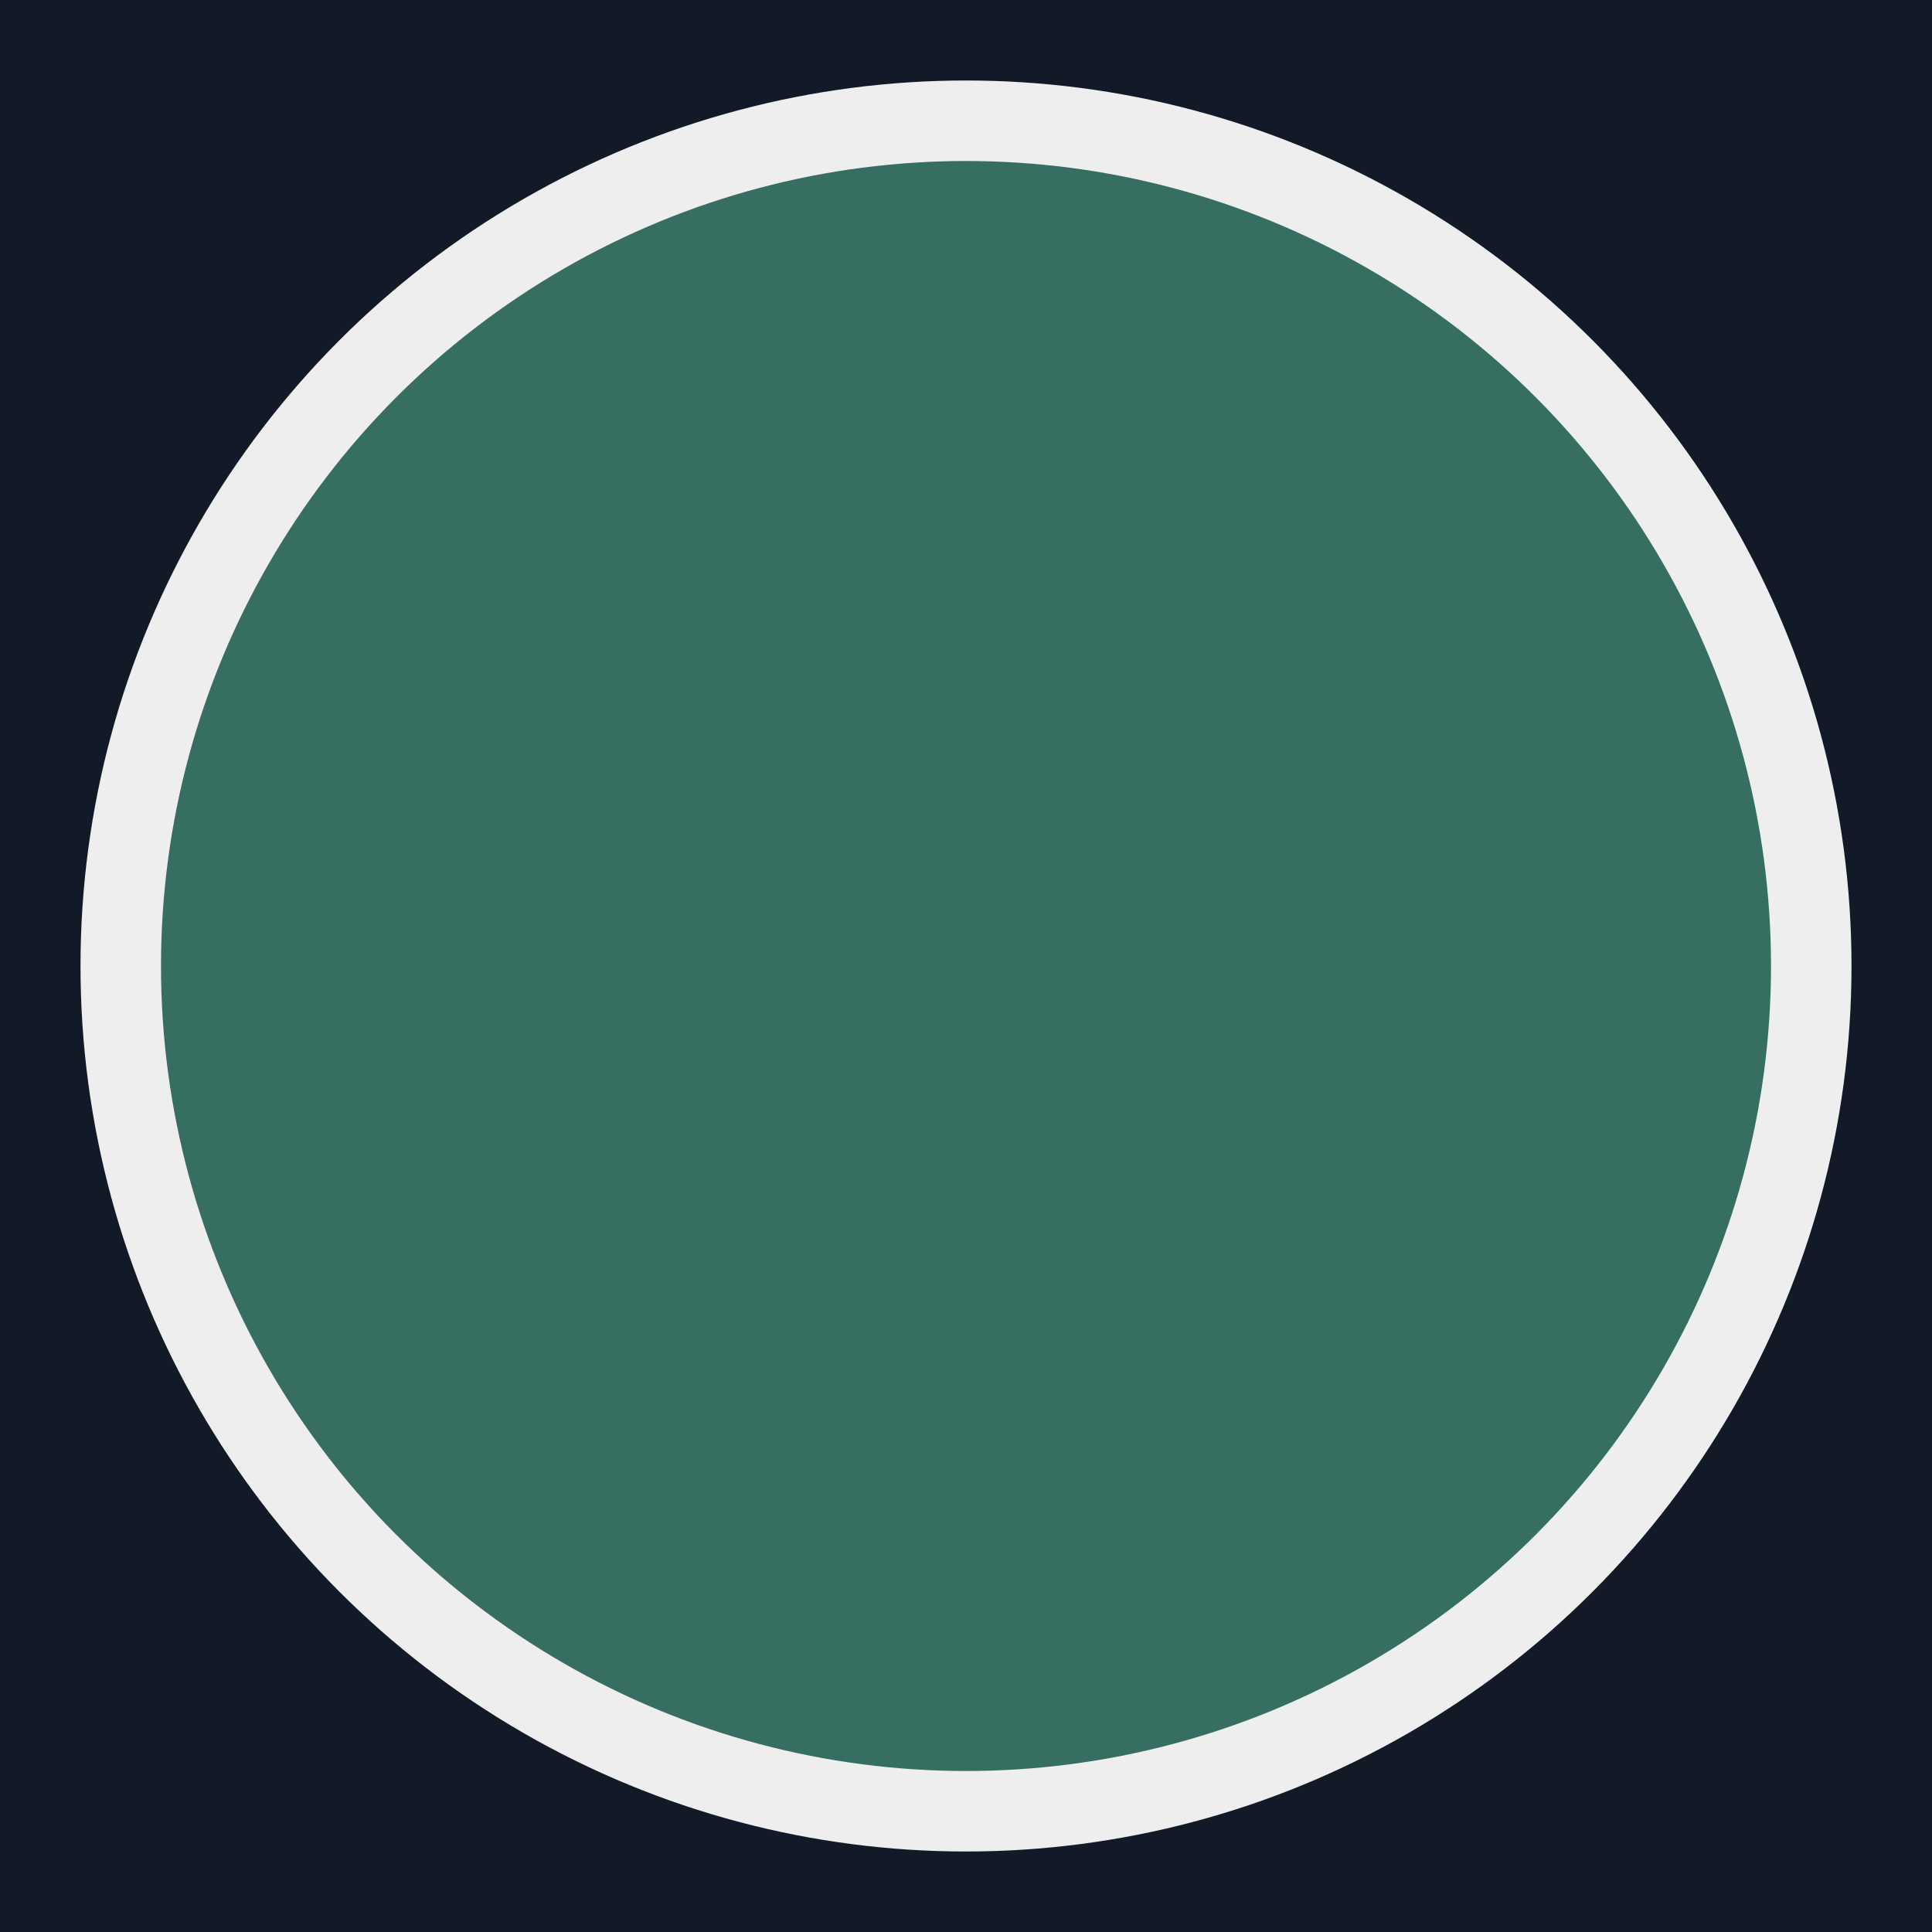 <?xml version="1.0" encoding="utf-8"?>
<!-- Generator: Adobe Illustrator 22.1.0, SVG Export Plug-In . SVG Version: 6.00 Build 0)  -->
<svg version="1.1" id="Layer_1" xmlns="http://www.w3.org/2000/svg" xmlns:xlink="http://www.w3.org/1999/xlink" x="0px" y="0px"
	 viewBox="0 0 144 144" style="enable-background:new 0 0 144 144;" xml:space="preserve">
<style type="text/css">
	.st0{fill:#121A27;}
	.st1{fill:#EEEEEE;}
	.st2{fill:#366E61;}
</style>
<rect class="st0" width="144" height="144"/>
<circle class="st1" cx="72" cy="72" r="66"/>
<circle class="st2" cx="72" cy="72" r="60"/>
</svg>

